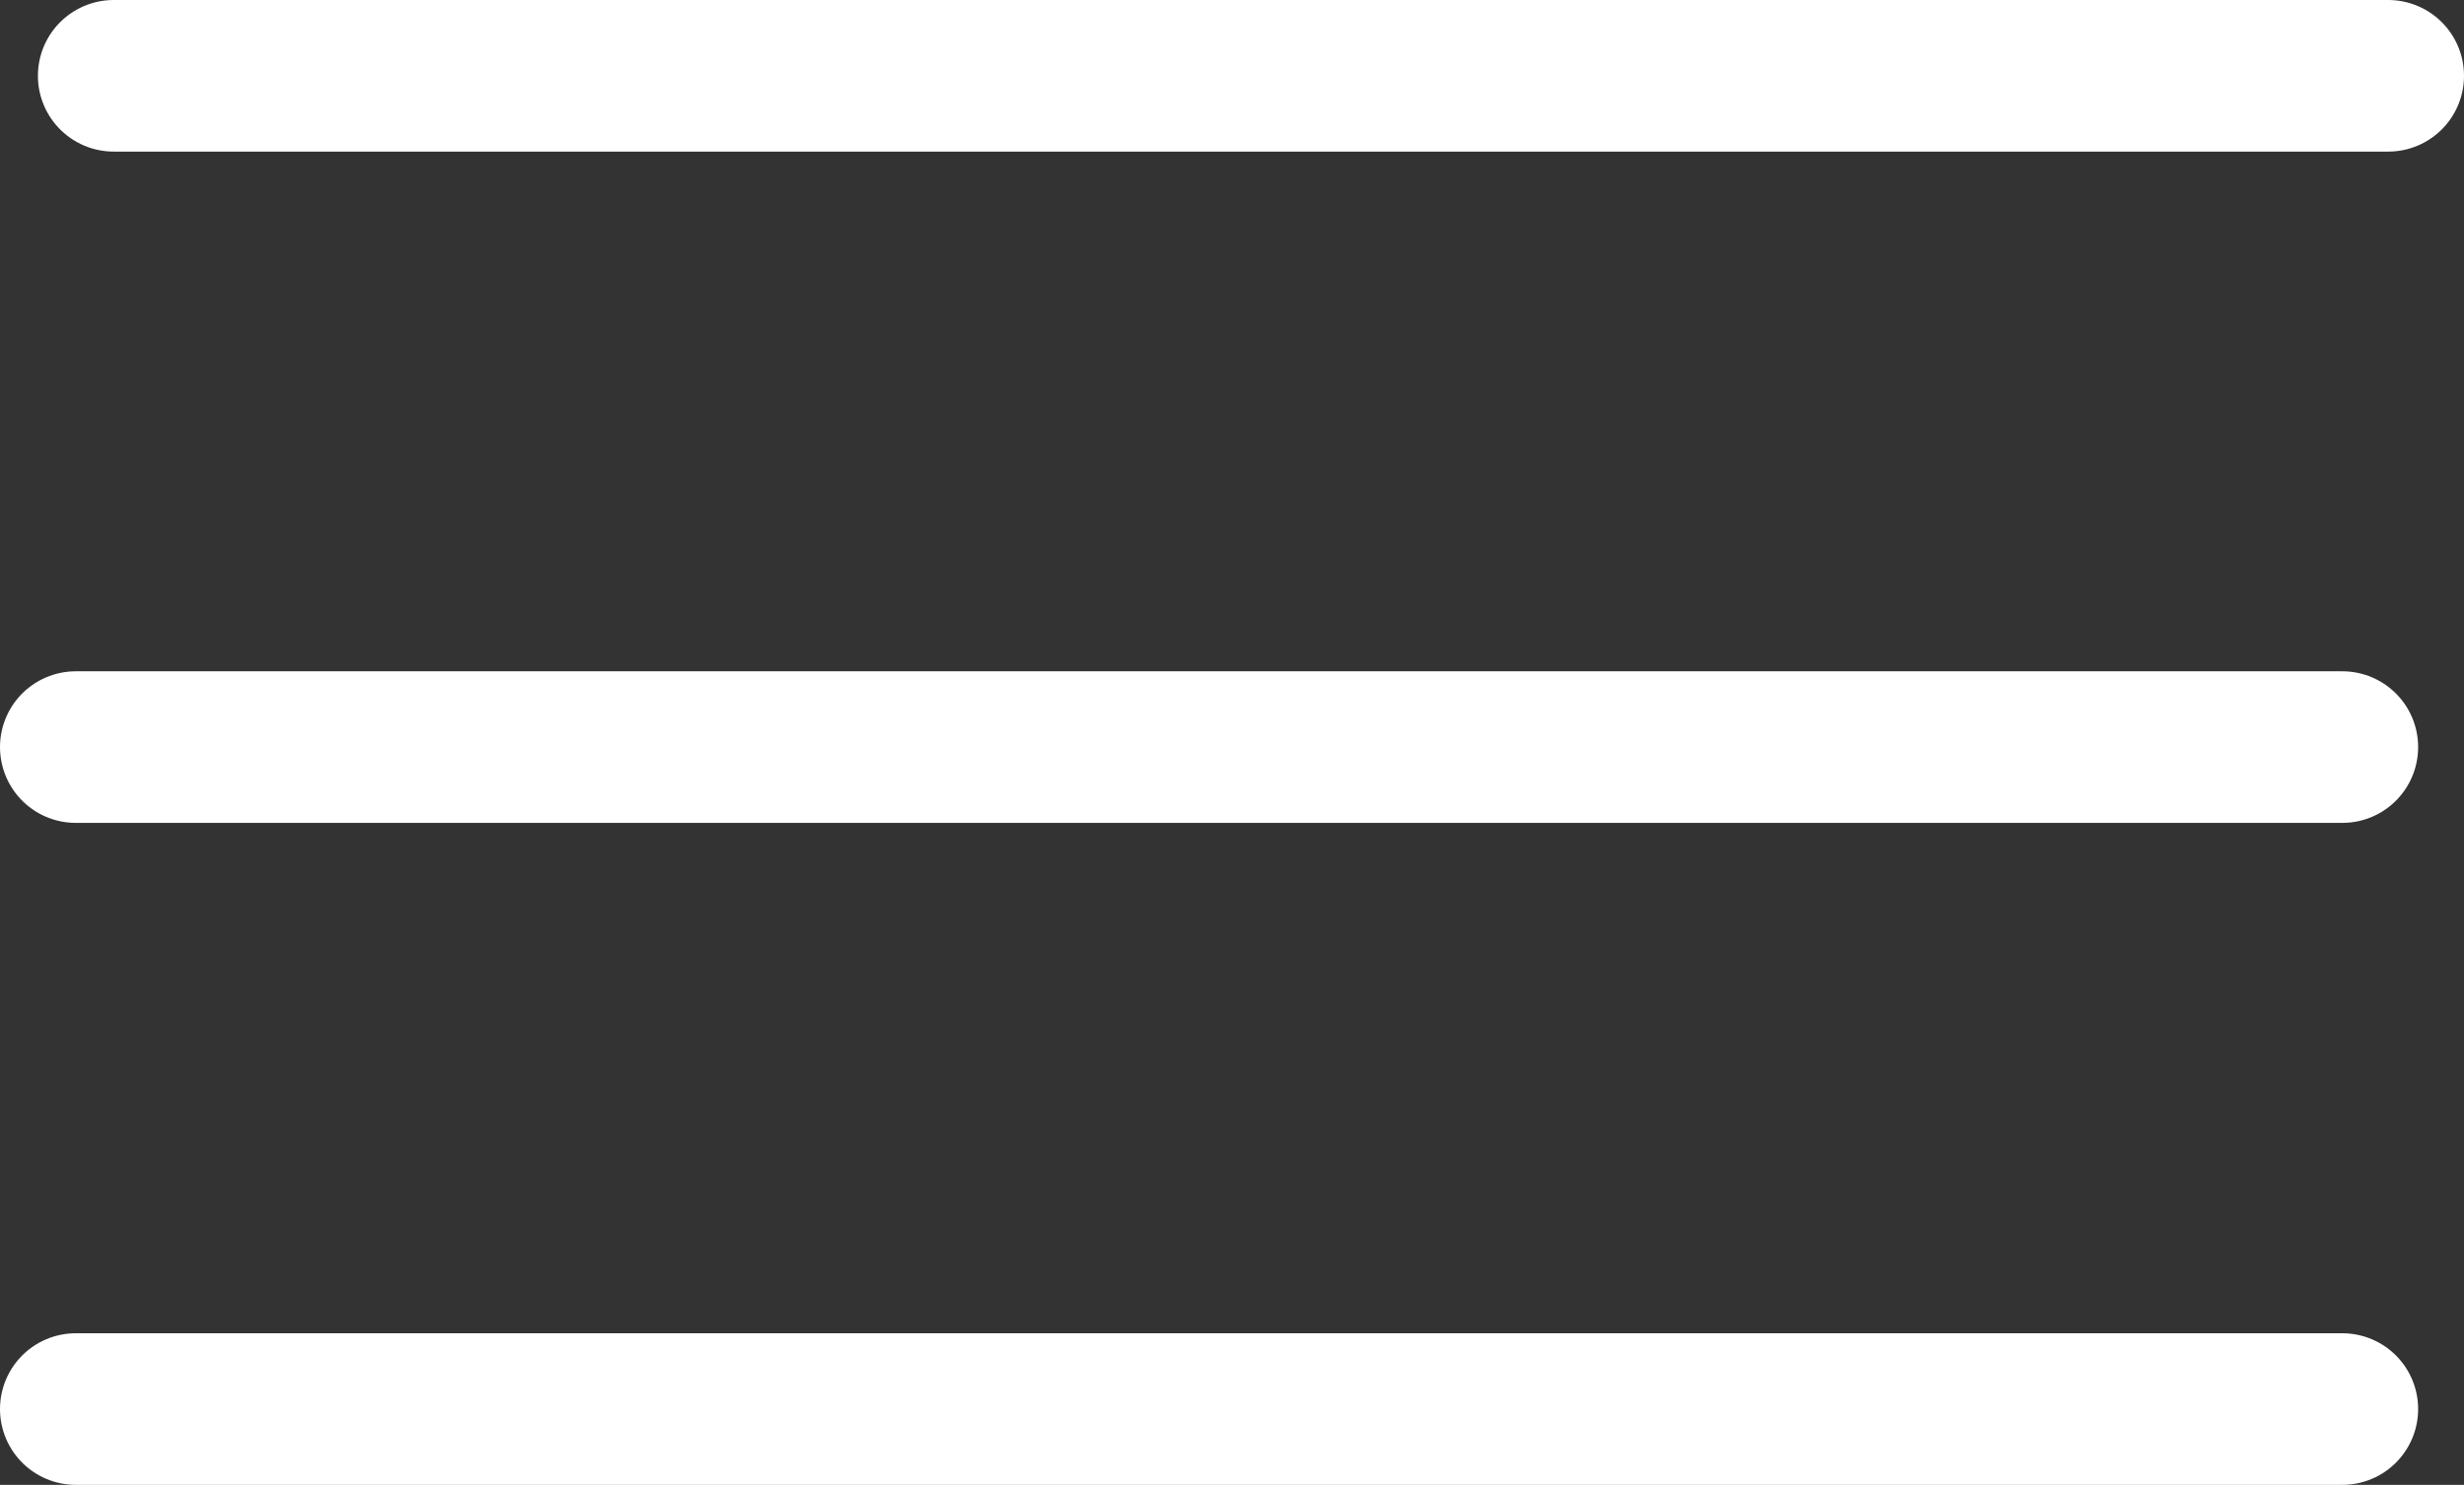 <svg xmlns="http://www.w3.org/2000/svg" width="32.5" height="19.589" viewBox="0 0 32.5 19.589">
  <rect x="0" y="0" width="32.5" height="19.589" fill="#333333" stroke="none"/>
  <g id="Group_9278" data-name="Group 9278" transform="translate(-354 -23.376)">
    <line id="Line_249" data-name="Line 249" x2="30" transform="translate(355.5 24.376)" fill="none" stroke="#fff" stroke-linecap="round" stroke-width="2"/>
    <line id="Line_250" data-name="Line 250" x2="29.895" transform="translate(355 33.232)" fill="none" stroke="#fff" stroke-linecap="round" stroke-width="2"/>
    <line id="Line_251" data-name="Line 251" x2="29.895" transform="translate(355 41.965)" fill="none" stroke="#fff" stroke-linecap="round" stroke-width="2"/>
  </g>
</svg>

